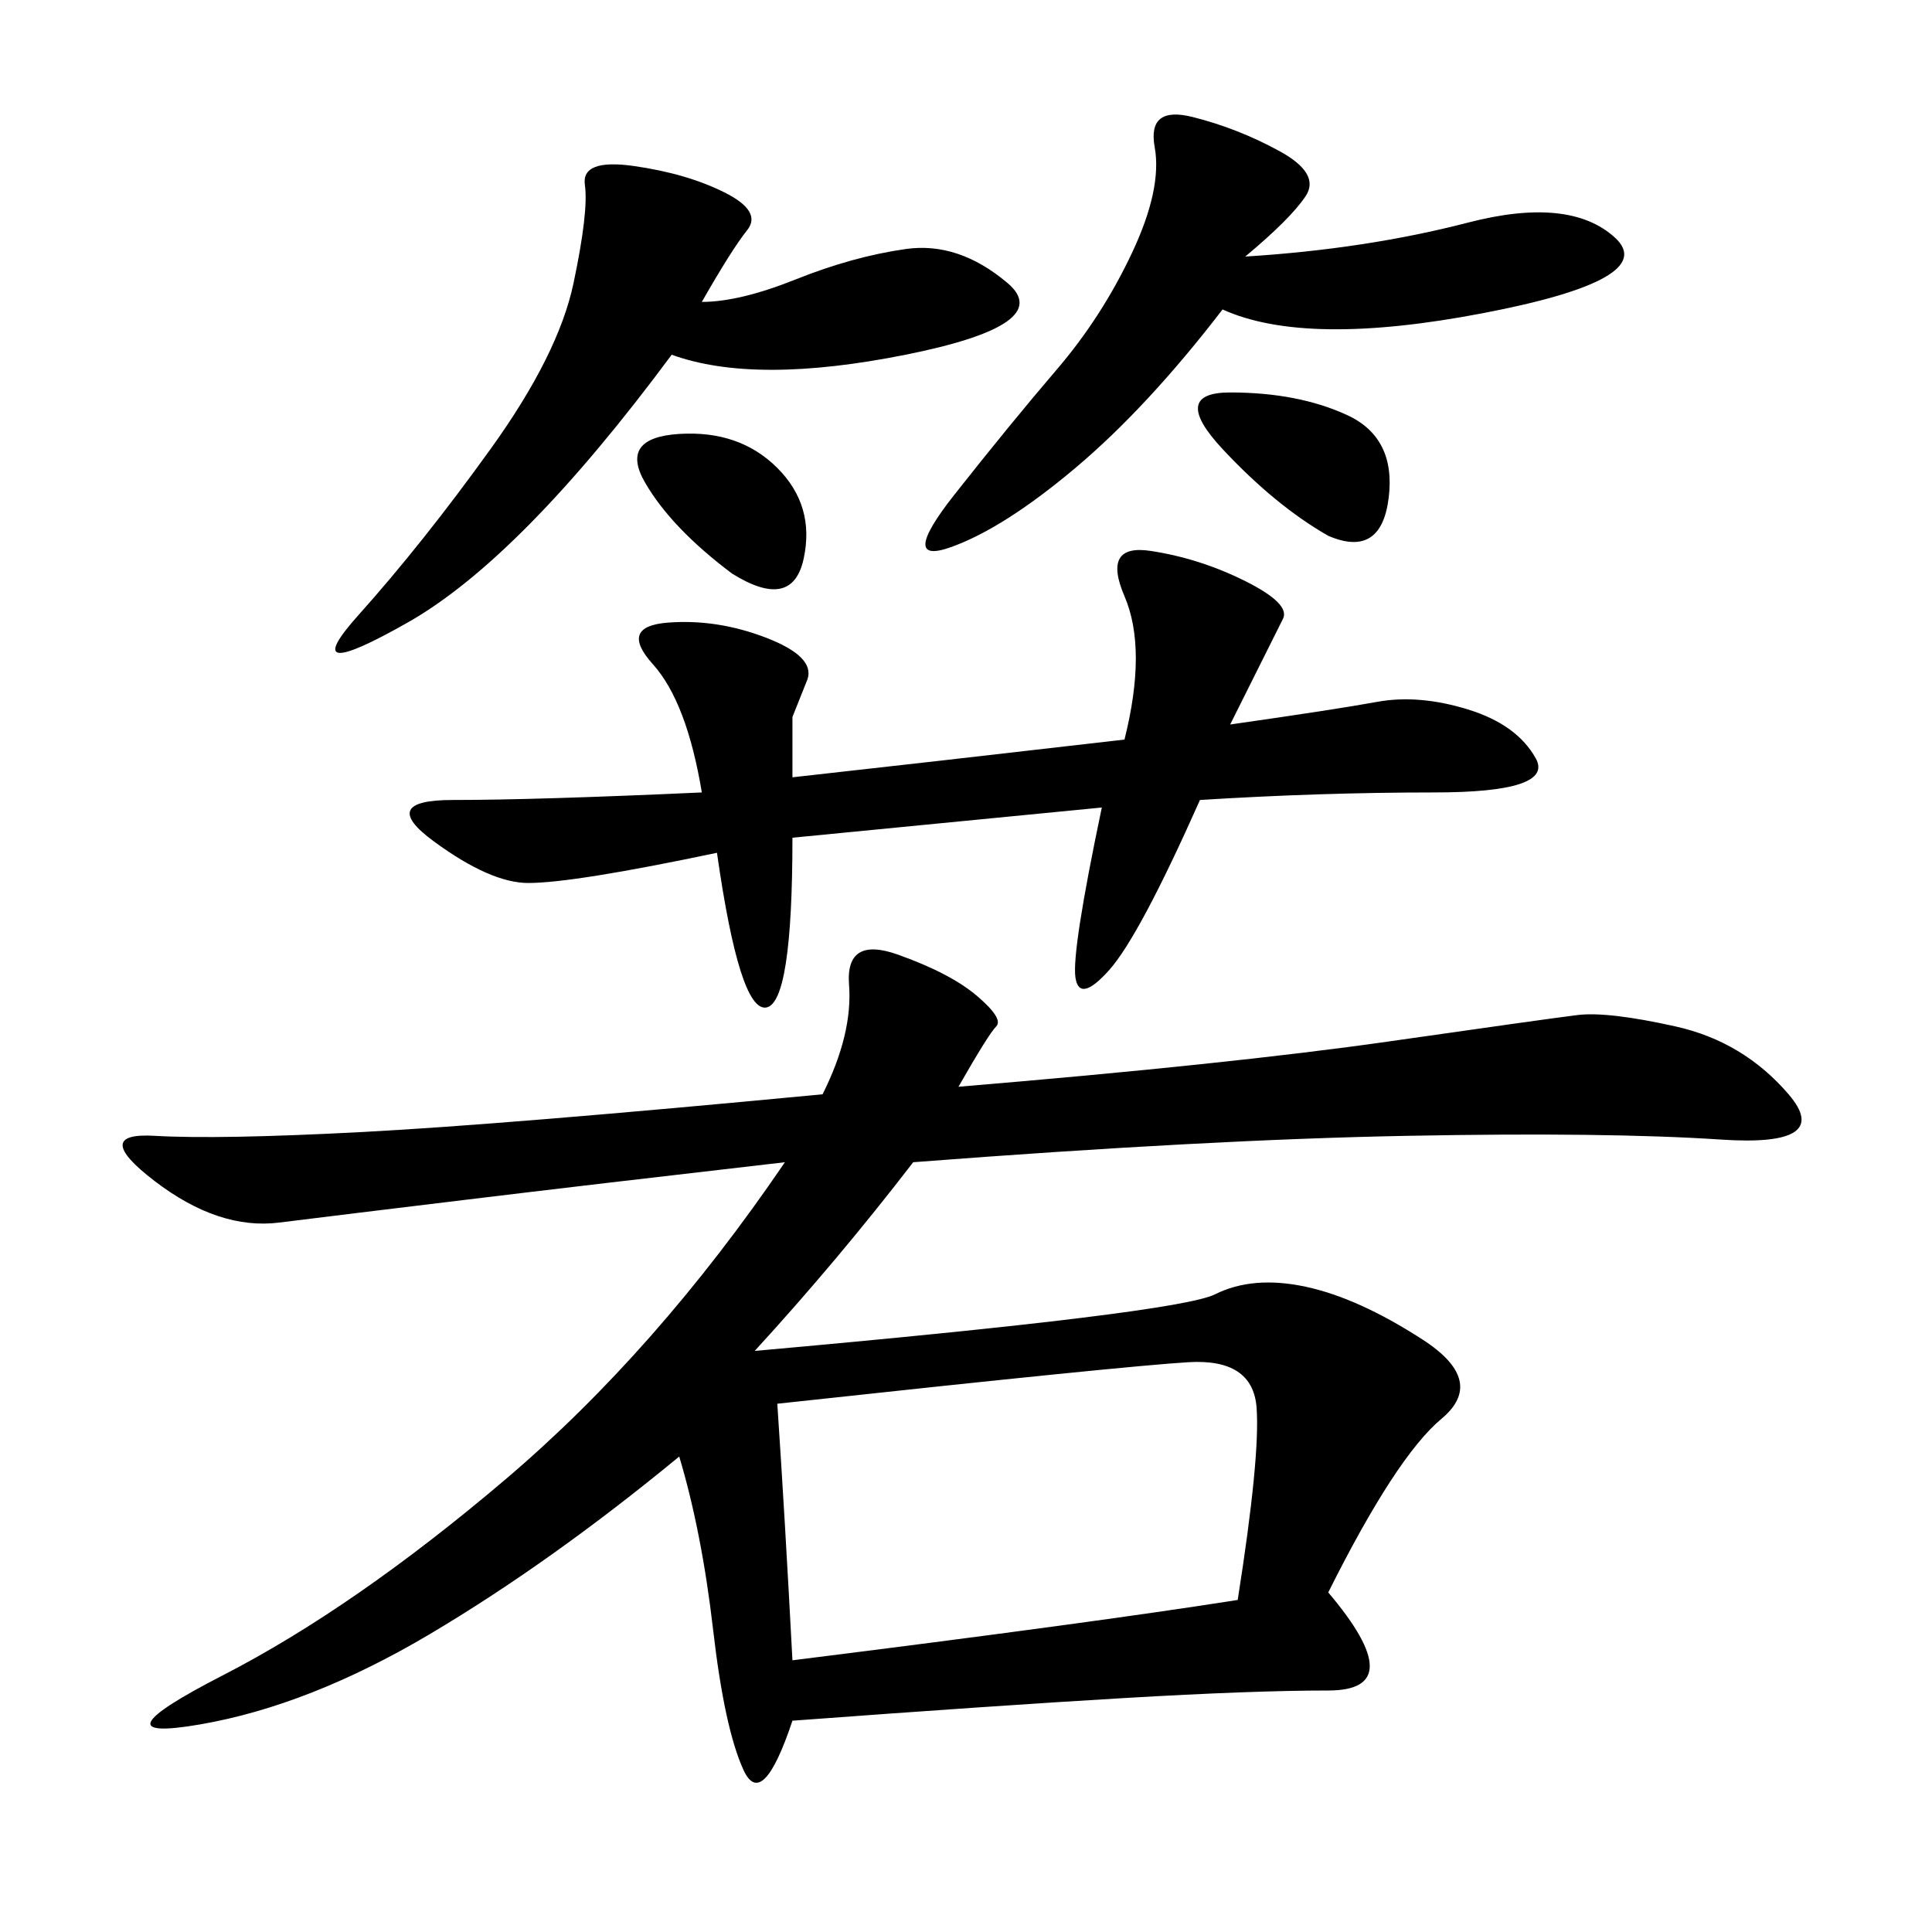 <svg xmlns="http://www.w3.org/2000/svg" xmlns:xlink="http://www.w3.org/1999/xlink" width="300" height="300"><path d="M117.19 209.77Q182.81 203.91 188.67 200.98Q194.53 198.05 202.73 199.80Q210.94 201.56 220.90 208.01Q230.86 214.45 223.83 220.31Q216.80 226.17 206.25 247.27L206.25 247.27Q219.14 262.50 206.25 262.50L206.25 262.50Q194.53 262.50 174.61 263.67Q154.69 264.84 123.05 267.19L123.05 267.19Q118.36 281.25 115.43 274.80Q112.50 268.36 110.74 253.13Q108.98 237.89 105.47 226.17L105.47 226.17Q85.55 242.58 66.80 253.71Q48.05 264.84 31.05 267.77Q14.06 270.70 34.57 260.16Q55.08 249.61 78.52 229.69Q101.95 209.77 121.88 180.47L121.88 180.47Q91.41 183.98 72.07 186.33Q52.73 188.67 43.36 189.84Q33.98 191.02 24.02 183.40Q14.06 175.78 24.02 176.37Q33.98 176.95 56.25 175.78Q78.52 174.61 127.73 169.92L127.73 169.92Q132.42 160.55 131.84 152.93Q131.25 145.31 139.45 148.24Q147.66 151.17 151.76 154.69Q155.86 158.20 154.69 159.38Q153.52 160.55 148.83 168.75L148.83 168.75Q191.02 165.23 215.63 161.72Q240.23 158.20 244.92 157.62Q249.61 157.03 260.16 159.38Q270.70 161.72 277.73 169.92Q284.77 178.13 267.19 176.95Q249.61 175.78 218.55 176.37Q187.50 176.95 141.80 180.47L141.80 180.47Q130.08 195.70 117.19 209.77L117.19 209.77ZM123.05 130.08Q123.05 155.86 118.95 156.45Q114.84 157.03 111.33 132.42L111.33 132.42Q89.06 137.11 82.03 137.11L82.03 137.11Q76.17 137.11 67.38 130.66Q58.59 124.22 70.31 124.22L70.31 124.22Q83.20 124.22 108.98 123.05L108.98 123.05Q106.64 108.98 101.37 103.13Q96.09 97.27 103.71 96.68Q111.33 96.09 118.95 99.02Q126.56 101.95 125.39 105.47L125.39 105.47L123.05 111.33Q123.05 112.50 123.05 120.70L123.05 120.70Q144.14 118.36 174.61 114.84L174.61 114.84Q178.13 100.78 174.61 92.58Q171.09 84.38 178.71 85.55Q186.33 86.72 193.36 90.23Q200.39 93.75 199.22 96.09L199.22 96.09L191.02 112.50Q207.42 110.16 213.87 108.98Q220.31 107.81 227.93 110.16Q235.55 112.50 238.48 117.77Q241.41 123.05 222.66 123.05L222.66 123.05Q205.08 123.05 186.33 124.22L186.33 124.22Q176.95 145.31 172.27 150.59Q167.58 155.86 166.99 151.76Q166.41 147.66 171.09 125.39L171.09 125.39L123.05 130.08ZM123.05 257.81Q169.92 251.95 192.19 248.44L192.19 248.44Q195.70 226.17 195.12 218.55Q194.53 210.94 184.57 211.52Q174.61 212.11 120.70 217.97L120.70 217.97Q121.88 235.55 123.05 257.81L123.05 257.81ZM108.98 46.88Q114.84 46.88 123.63 43.36Q132.42 39.84 140.63 38.67Q148.83 37.50 156.45 43.95Q164.06 50.39 140.63 55.08Q117.19 59.77 104.30 55.08L104.30 55.08Q80.86 86.72 63.28 96.68Q45.70 106.64 55.66 95.51Q65.63 84.38 76.17 69.73Q86.72 55.08 89.06 43.95Q91.41 32.81 90.82 28.71Q90.23 24.61 98.44 25.78Q106.64 26.95 112.50 29.88Q118.36 32.81 116.02 35.74Q113.67 38.67 108.98 46.88L108.98 46.88ZM193.36 39.84Q212.11 38.67 227.93 34.57Q243.75 30.47 250.78 36.91Q257.81 43.36 230.27 48.63Q202.73 53.91 189.84 48.05L189.84 48.05Q178.13 63.28 166.99 72.66Q155.86 82.03 147.66 84.96Q139.45 87.89 148.24 76.76Q157.03 65.63 164.06 57.42Q171.09 49.22 175.78 39.26Q180.47 29.30 179.30 22.85Q178.13 16.41 185.16 18.16Q192.19 19.92 198.63 23.44Q205.08 26.95 202.73 30.47Q200.39 33.98 193.36 39.84L193.36 39.84ZM206.25 83.20Q198.05 78.52 189.84 69.73Q181.64 60.94 191.02 60.94L191.02 60.94Q201.56 60.94 209.18 64.45Q216.80 67.97 215.63 77.34Q214.45 86.72 206.25 83.20L206.25 83.20ZM113.67 89.06Q104.30 82.03 100.20 75Q96.09 67.97 105.47 67.38Q114.84 66.80 120.70 72.66Q126.56 78.52 124.80 86.72Q123.05 94.92 113.67 89.06L113.67 89.06Z"/></svg>